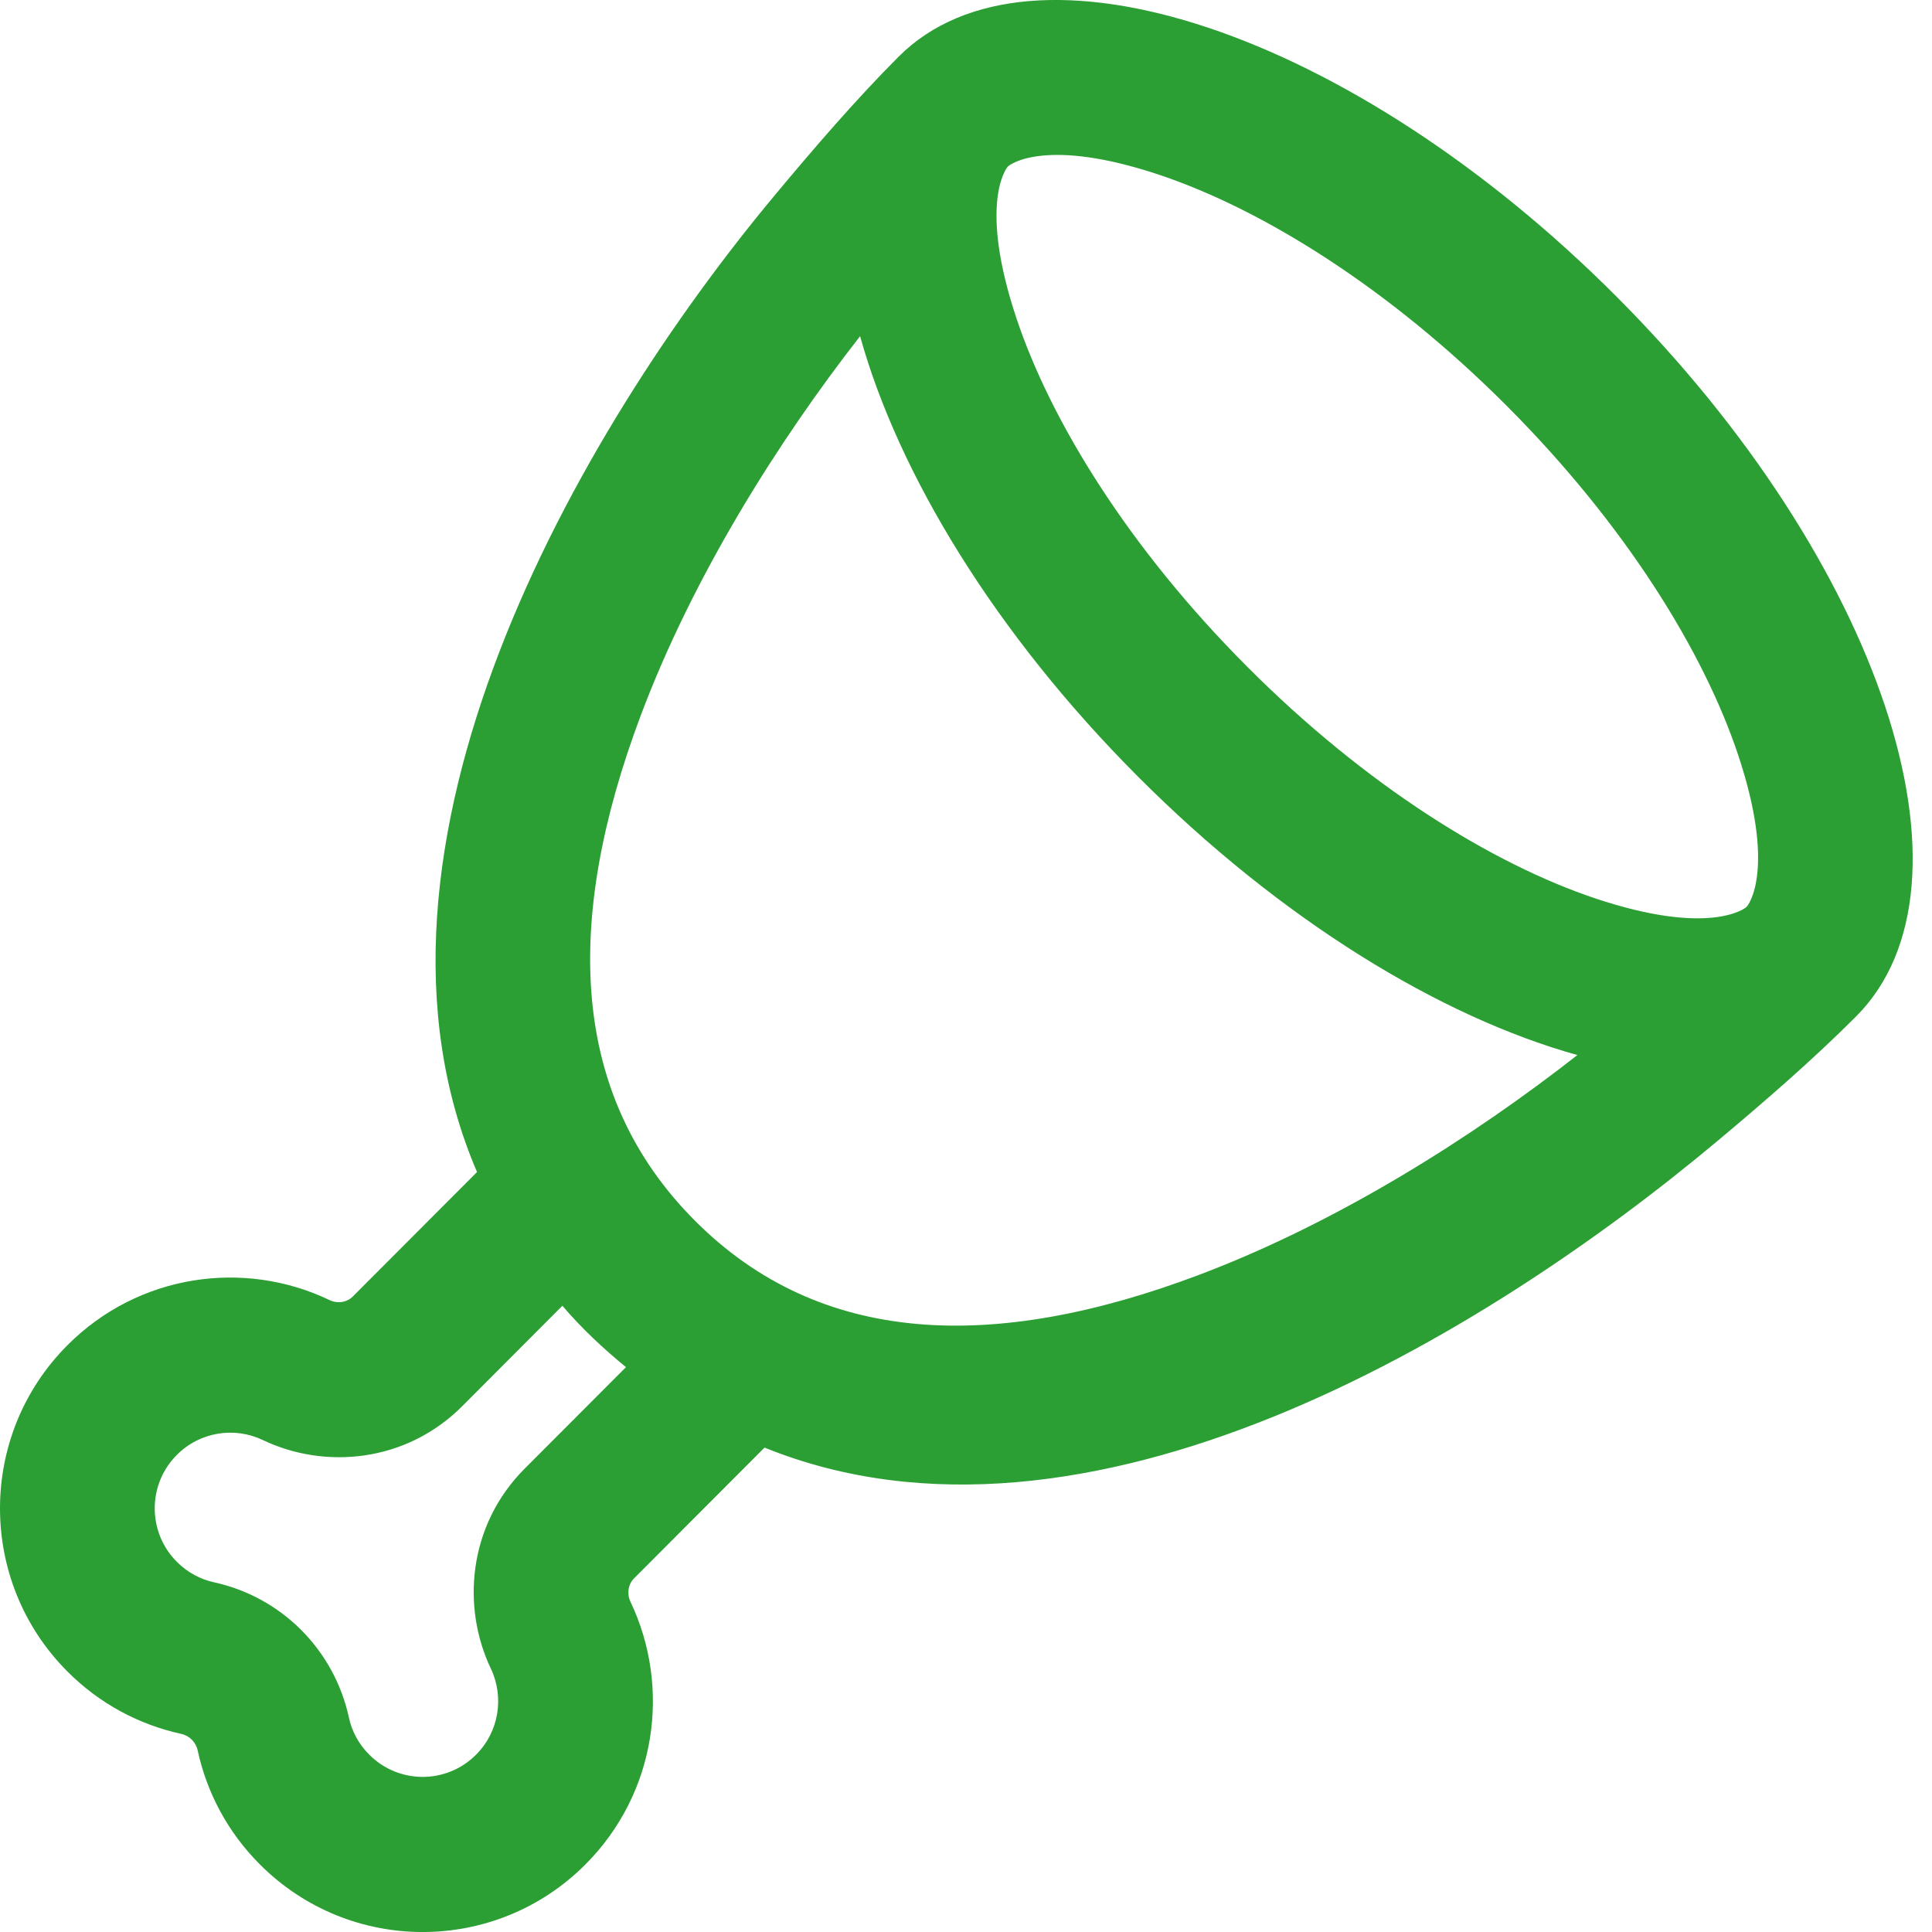 <svg width="22" height="22" viewBox="0 0 22 22" fill="none" xmlns="http://www.w3.org/2000/svg">
<path fill-rule="evenodd" clip-rule="evenodd" d="M19.554 12.995C16.896 15.22 12.365 17.968 8.706 16.484L7.22 17.973C7.151 18.042 7.137 18.15 7.179 18.239C7.645 19.216 7.474 20.421 6.667 21.23C5.643 22.257 3.983 22.257 2.959 21.23C2.59 20.861 2.354 20.408 2.251 19.933C2.231 19.838 2.157 19.764 2.063 19.744C1.588 19.64 1.137 19.404 0.768 19.034C-0.256 18.008 -0.256 16.344 0.768 15.318C1.575 14.508 2.778 14.337 3.752 14.804C3.841 14.847 3.948 14.833 4.018 14.763L5.432 13.346C3.848 9.661 6.573 4.923 8.816 2.231C9.26 1.698 9.741 1.138 10.232 0.646C11.737 -0.863 15.399 0.361 18.409 3.379C21.42 6.396 22.641 10.066 21.135 11.575C20.644 12.067 20.087 12.549 19.554 12.995ZM11.478 1.895C11.451 1.922 11.146 2.336 11.573 3.62C11.963 4.792 12.85 6.237 14.204 7.594C15.558 8.951 16.999 9.84 18.168 10.231C19.449 10.659 19.863 10.353 19.889 10.326C19.916 10.3 20.221 9.885 19.794 8.601C19.404 7.429 18.517 5.985 17.163 4.627C15.809 3.27 14.368 2.381 13.199 1.99C11.918 1.562 11.505 1.869 11.478 1.895ZM9.794 3.828C10.229 5.394 11.332 7.214 12.958 8.843C14.583 10.472 16.398 11.579 17.962 12.014C16.771 12.947 15.24 13.918 13.654 14.517C11.303 15.404 9.335 15.325 7.913 13.9C6.491 12.474 6.412 10.501 7.297 8.145C7.895 6.556 8.863 5.021 9.794 3.828ZM5.264 16.012L6.404 14.869C6.621 15.124 6.869 15.356 7.128 15.568L5.974 16.724C5.331 17.369 5.254 18.296 5.589 19C5.743 19.323 5.684 19.718 5.421 19.981C5.085 20.318 4.541 20.318 4.205 19.981C4.082 19.858 4.006 19.712 3.973 19.558C3.806 18.787 3.205 18.185 2.437 18.018C2.283 17.984 2.137 17.908 2.014 17.785C1.678 17.449 1.678 16.903 2.014 16.567C2.277 16.303 2.671 16.244 2.993 16.398C3.695 16.734 4.62 16.657 5.264 16.012Z" fill="#2B9F33"/>
</svg>

